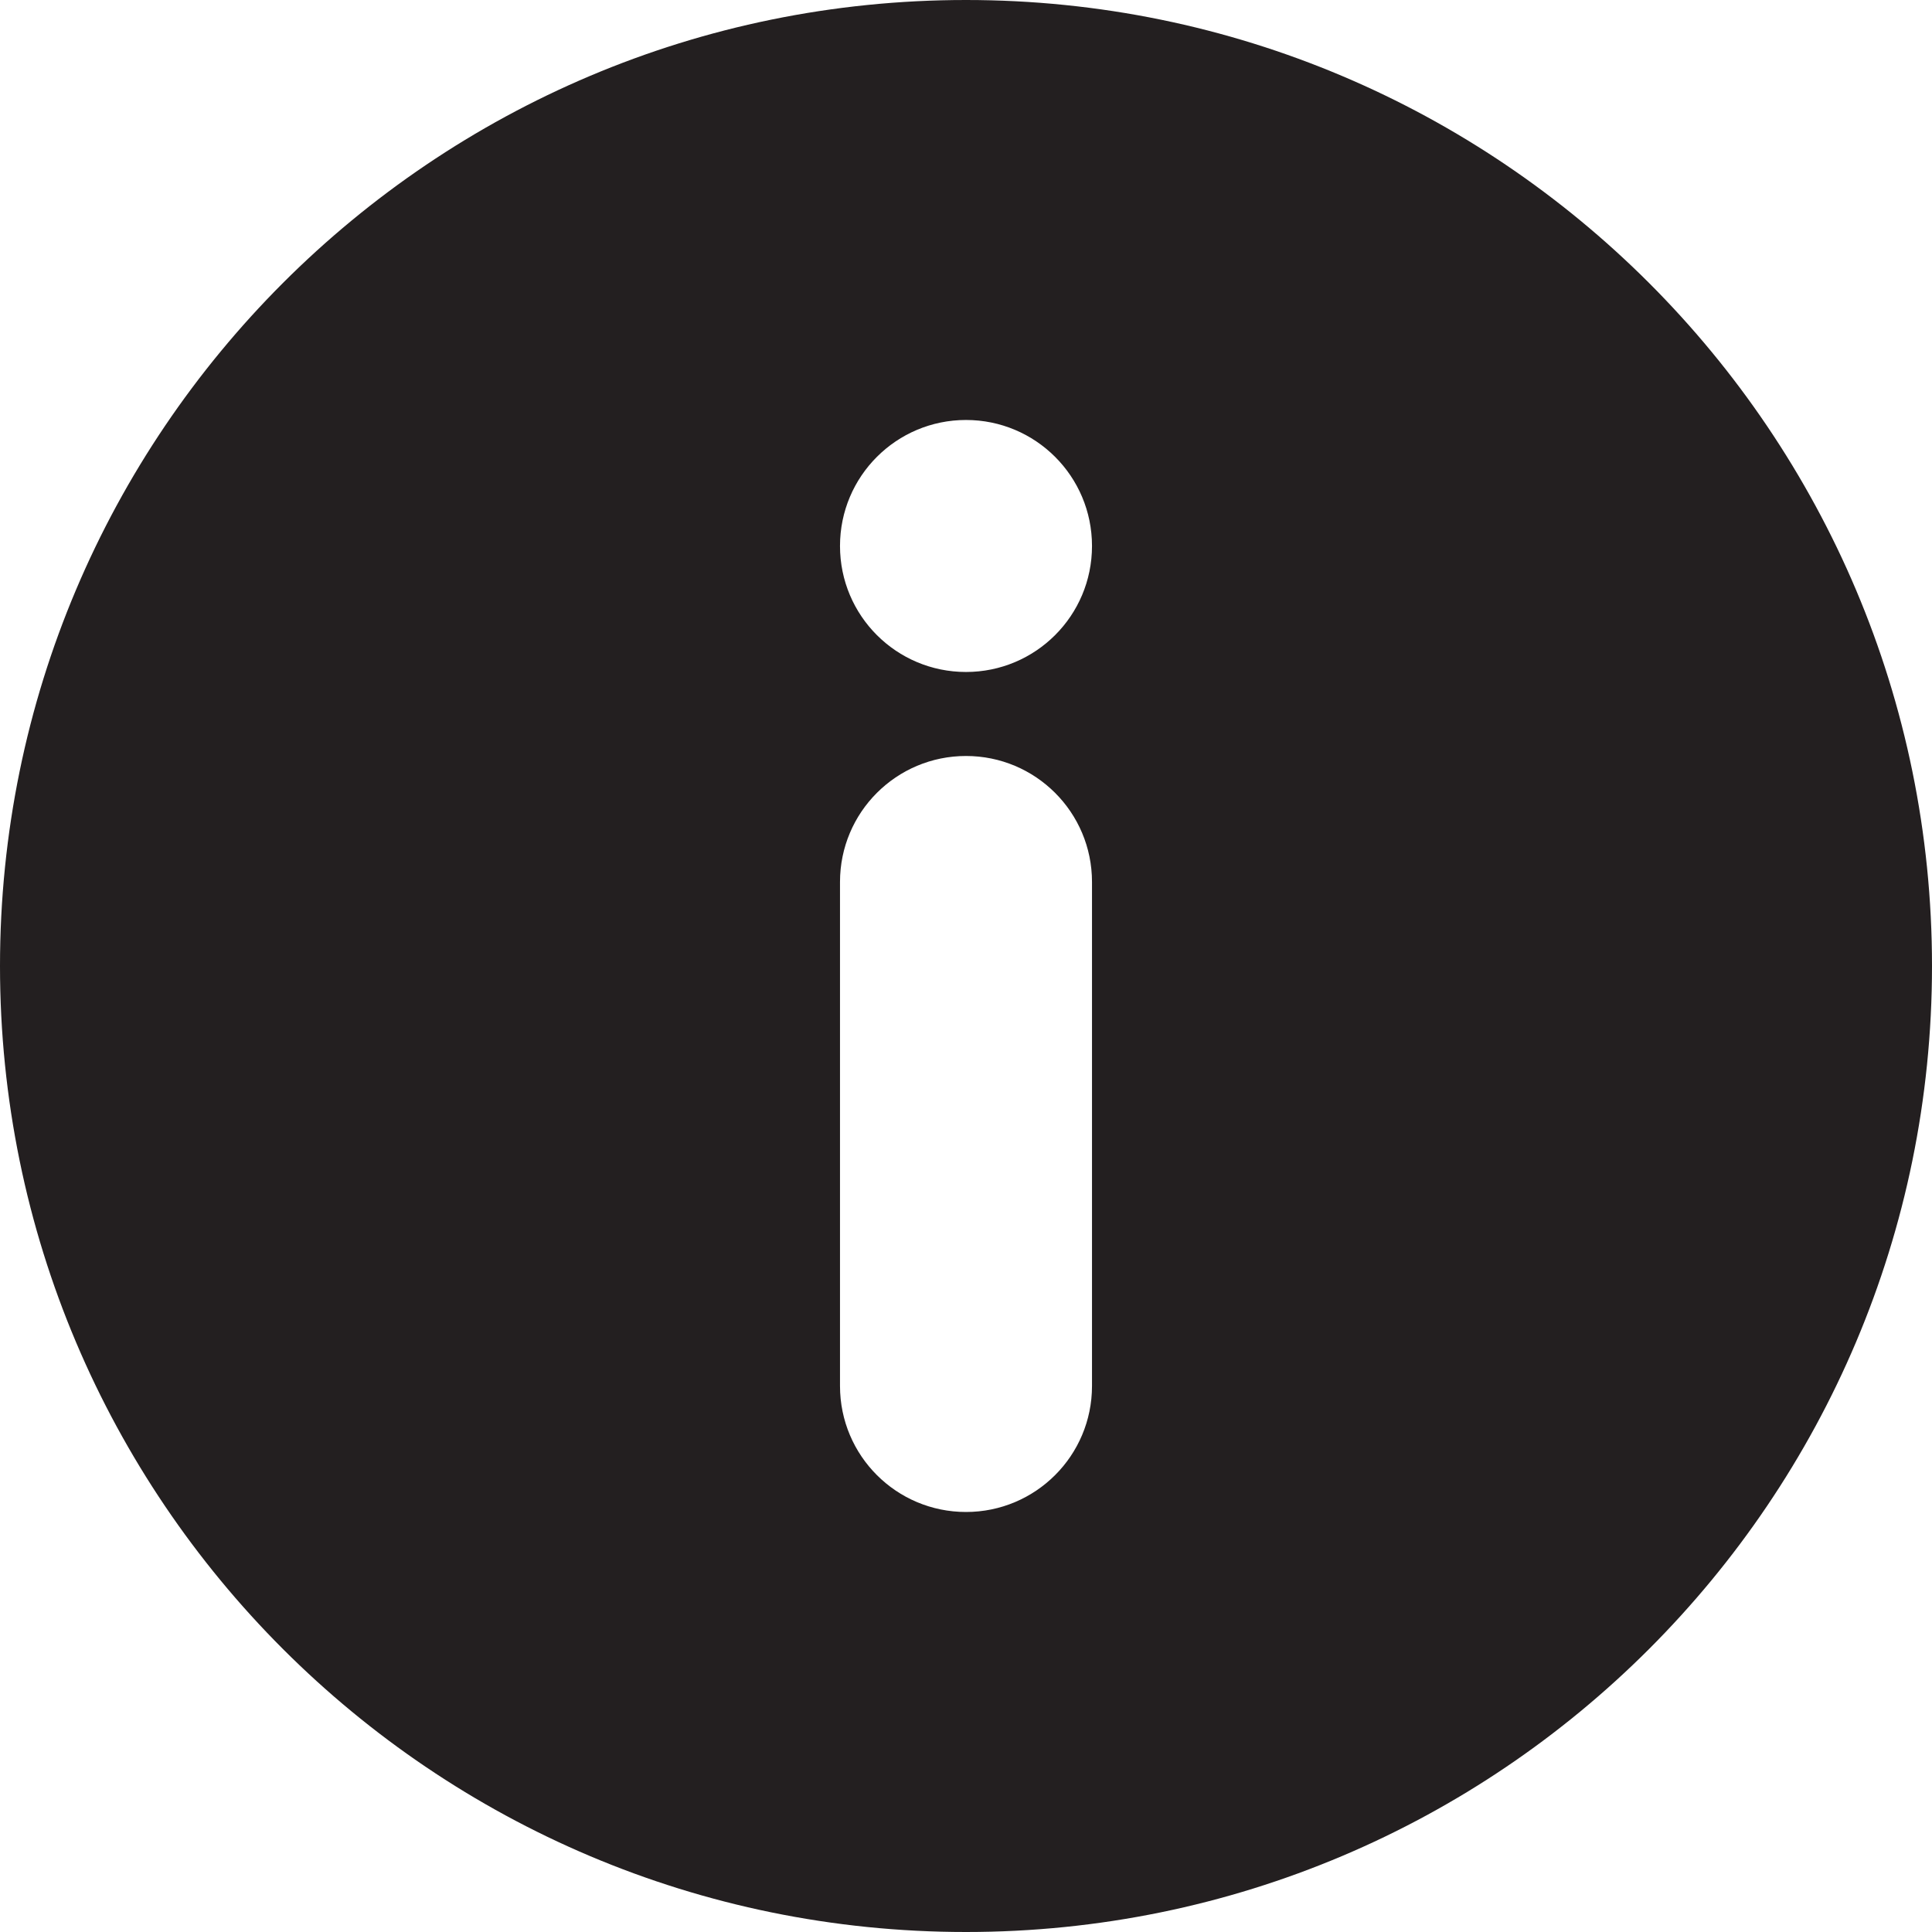 <?xml version="1.0" encoding="UTF-8" standalone="no"?><!DOCTYPE svg PUBLIC "-//W3C//DTD SVG 1.1//EN" "http://www.w3.org/Graphics/SVG/1.1/DTD/svg11.dtd"><svg width="100%" height="100%" viewBox="0 0 60 60" version="1.1" xmlns="http://www.w3.org/2000/svg" xmlns:xlink="http://www.w3.org/1999/xlink" xml:space="preserve" xmlns:serif="http://www.serif.com/" style="fill-rule:evenodd;clip-rule:evenodd;stroke-linejoin:round;stroke-miterlimit:2;"><path id="Info-Circle-Icon" serif:id="Info Circle Icon" d="M30,0c-16.568,0 -30,13.435 -30,30c0,16.565 13.432,30 30,30c16.568,0 30,-13.435 30,-30c0,-16.565 -13.432,-30 -30,-30Zm3.913,43.043c0,2.165 -1.753,3.913 -3.913,3.913c-2.16,0 -3.913,-1.748 -3.913,-3.913l0,-15.652c0,-2.165 1.753,-3.913 3.913,-3.913c2.16,0 3.913,1.748 3.913,3.913l0,15.652Zm-3.913,-22.174c-2.16,0 -3.913,-1.747 -3.913,-3.913c0,-2.165 1.753,-3.913 3.913,-3.913c2.16,0 3.913,1.748 3.913,3.913c0,2.166 -1.753,3.913 -3.913,3.913Z" style="fill:#231f20;"/></svg>